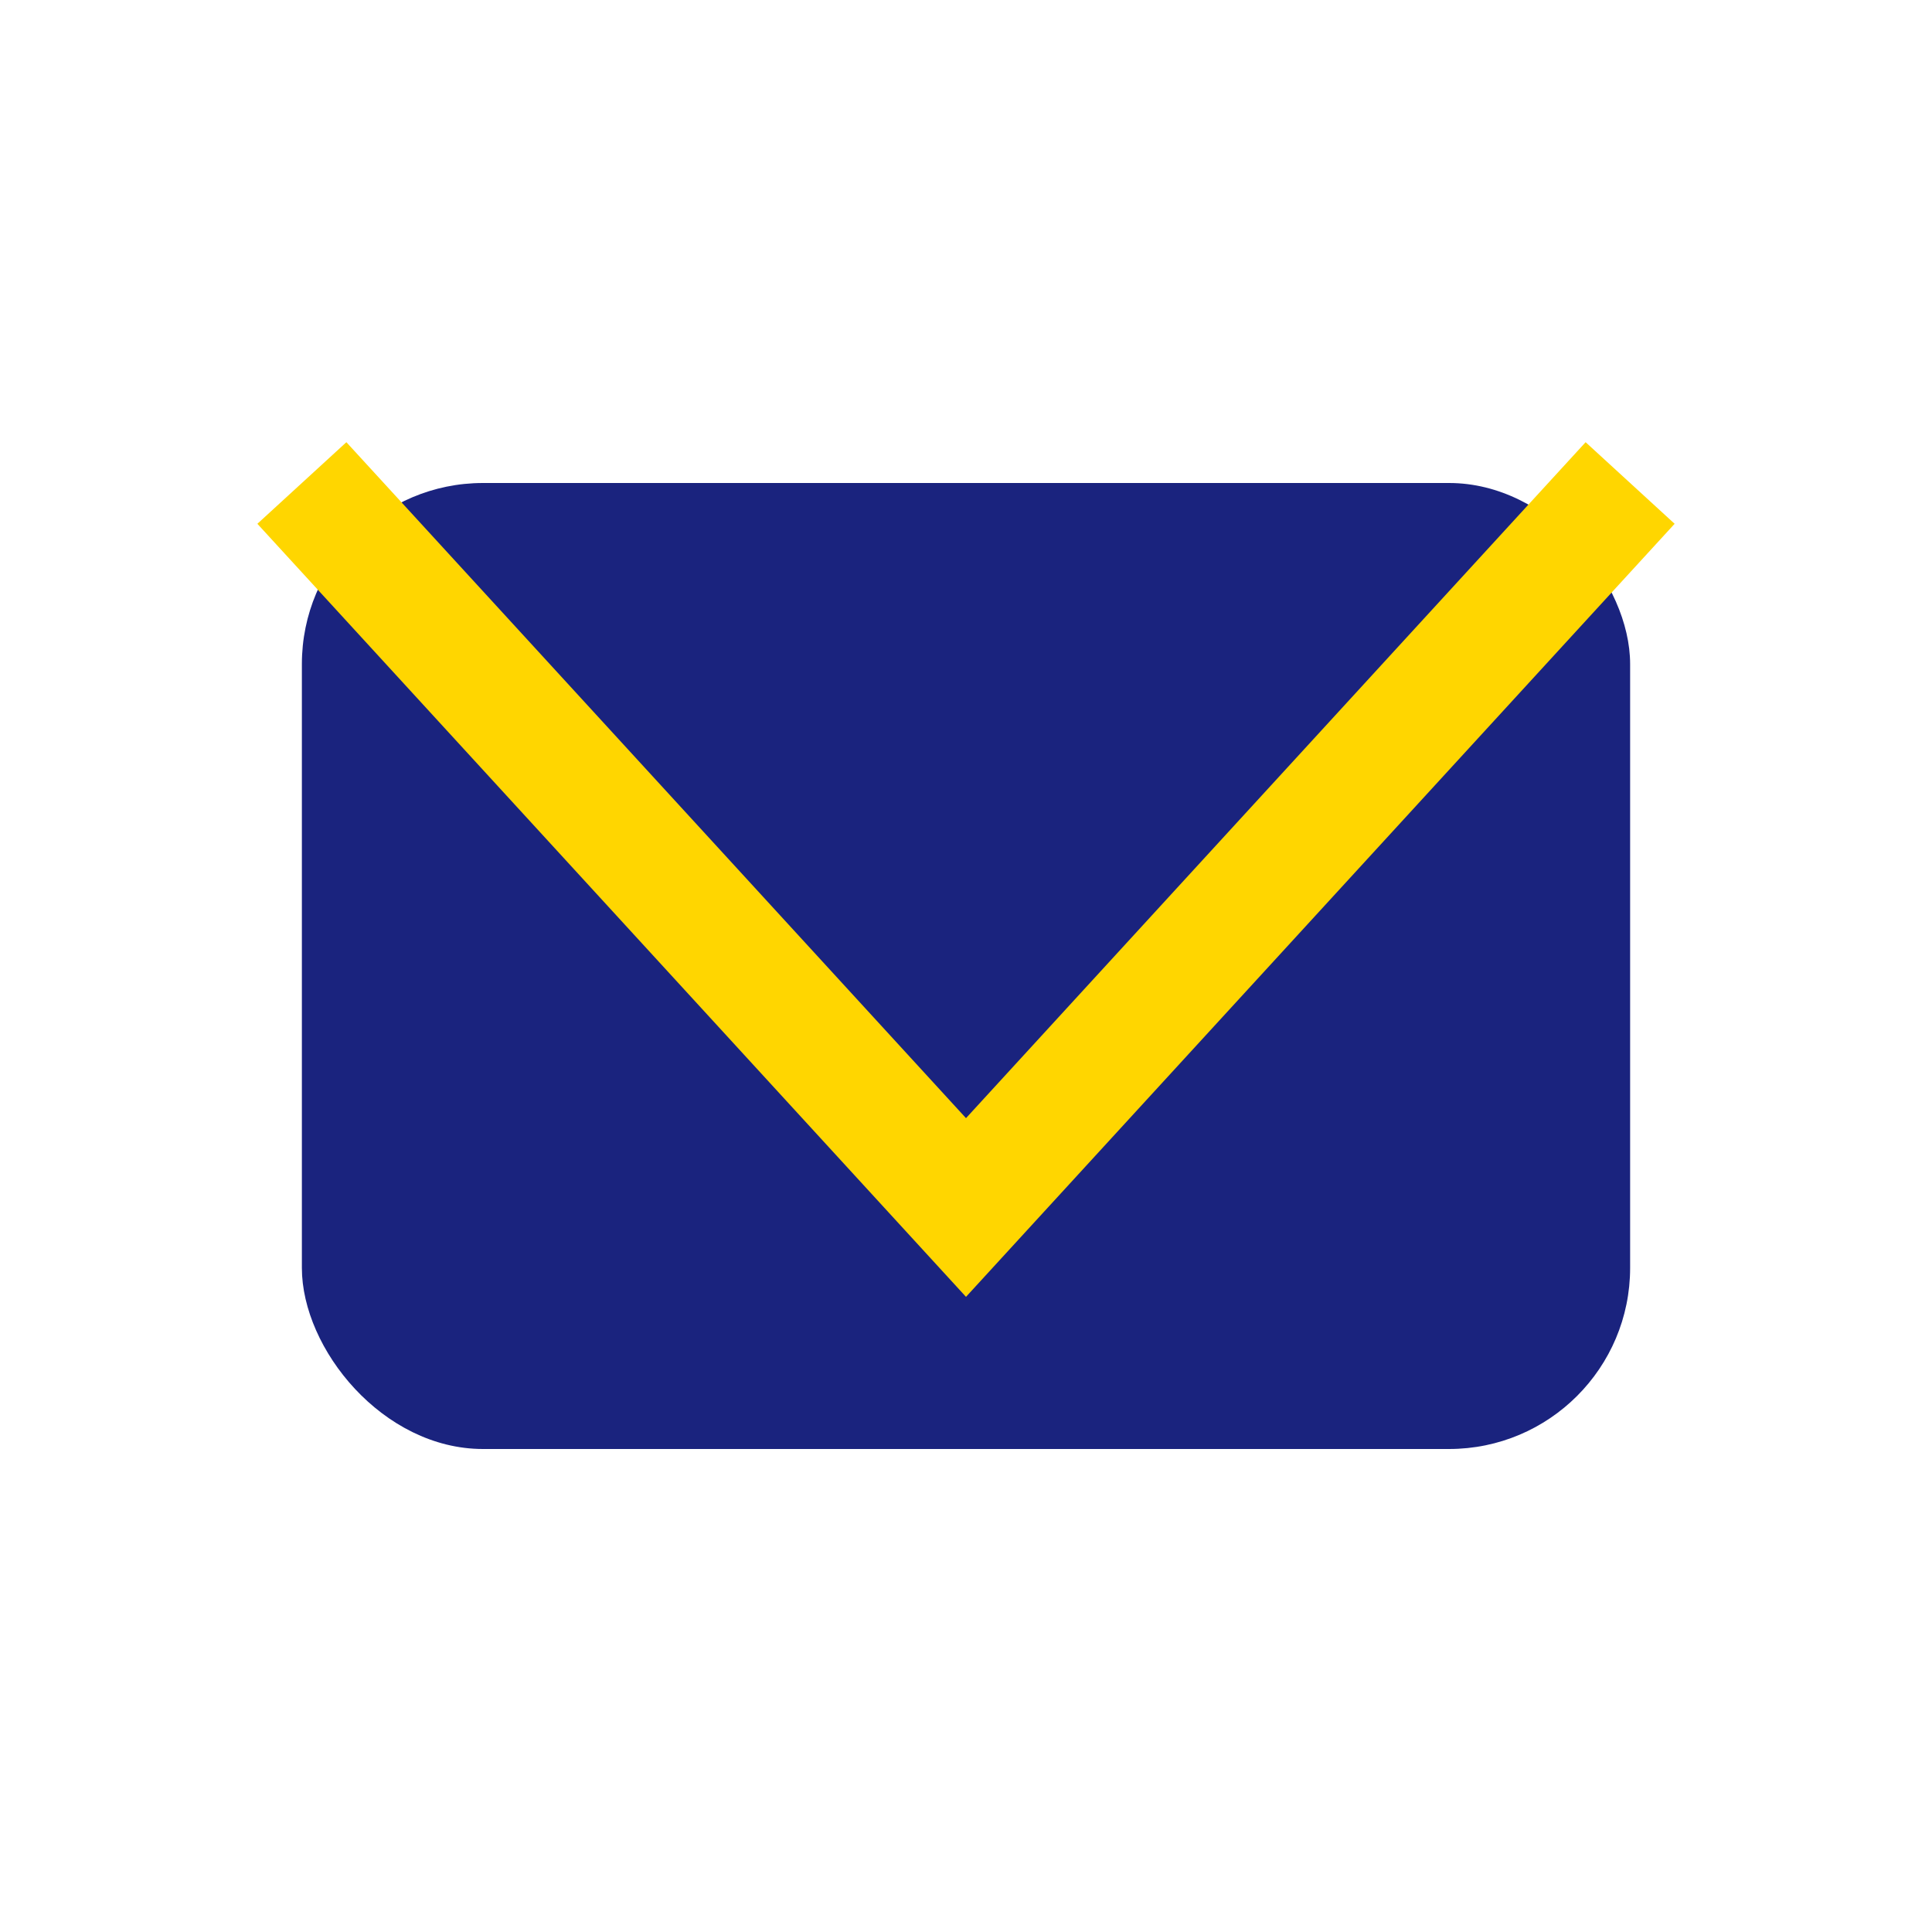<?xml version="1.0" encoding="UTF-8"?>
<svg xmlns="http://www.w3.org/2000/svg" width="32" height="32" viewBox="0 0 32 32"><rect x="5" y="8" width="22" height="16" rx="3" fill="#1A237E"/><polyline points="5,8 16,20 27,8" fill="none" stroke="#FFD600" stroke-width="2"/></svg>